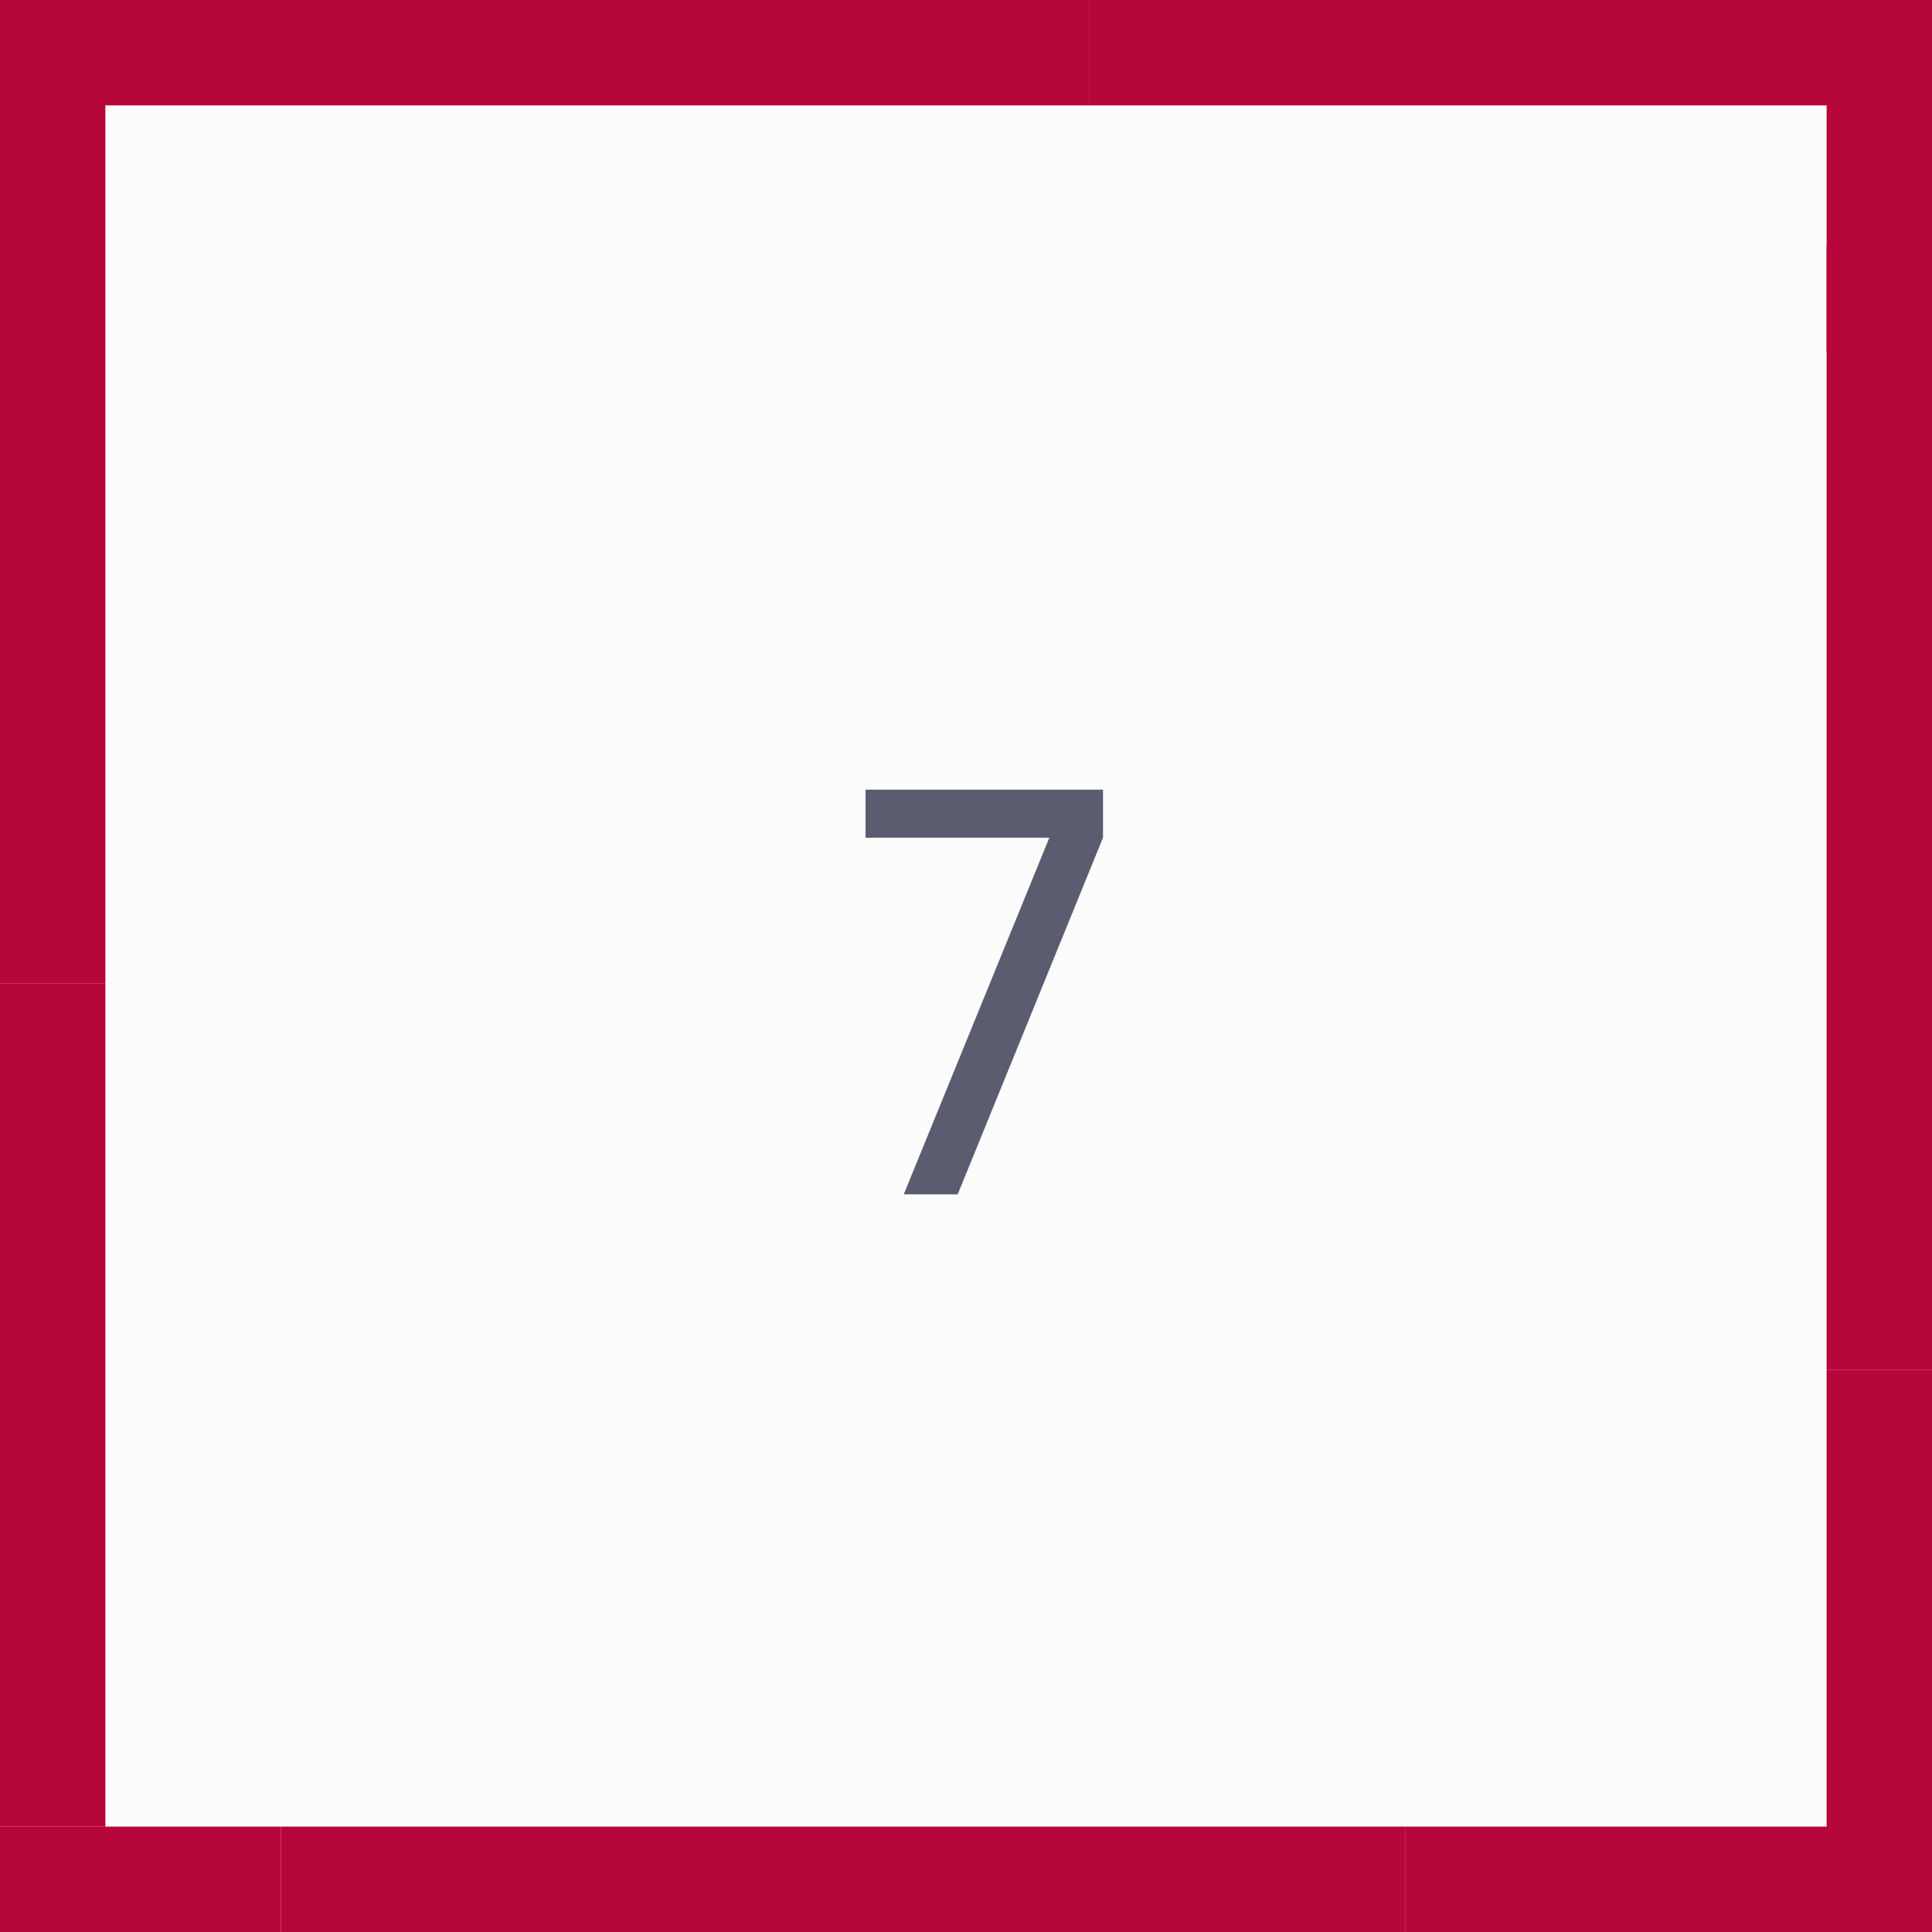 <?xml version="1.0" encoding="UTF-8"?> <svg xmlns="http://www.w3.org/2000/svg" width="55" height="55" viewBox="0 0 55 55" fill="none"> <rect width="55" height="55" fill="#FCFCFC"></rect> <path d="M25.728 34H27.264L31.4 23.848V22.48H24.64V23.848H29.872L25.728 34Z" fill="#5C5C70"></path> <path d="M0 1.5H31" stroke="#B70639" stroke-width="3"></path> <path d="M31 1.5H55" stroke="#B70639" stroke-width="3"></path> <path d="M53.5 7V39" stroke="#B70639" stroke-width="3"></path> <path d="M53.5 39V55" stroke="#B70639" stroke-width="3"></path> <line x1="53.5" y1="2" x2="53.5" y2="10" stroke="#B70639" stroke-width="3"></line> <path d="M55 53.5H40" stroke="#B70639" stroke-width="3"></path> <path d="M40 53.5H8" stroke="#B70639" stroke-width="3"></path> <path d="M8 53.5H0" stroke="#B70639" stroke-width="3"></path> <path d="M1.5 52V28" stroke="#B70639" stroke-width="3"></path> <path d="M1.5 1.5V28" stroke="#B70639" stroke-width="3"></path> </svg> 